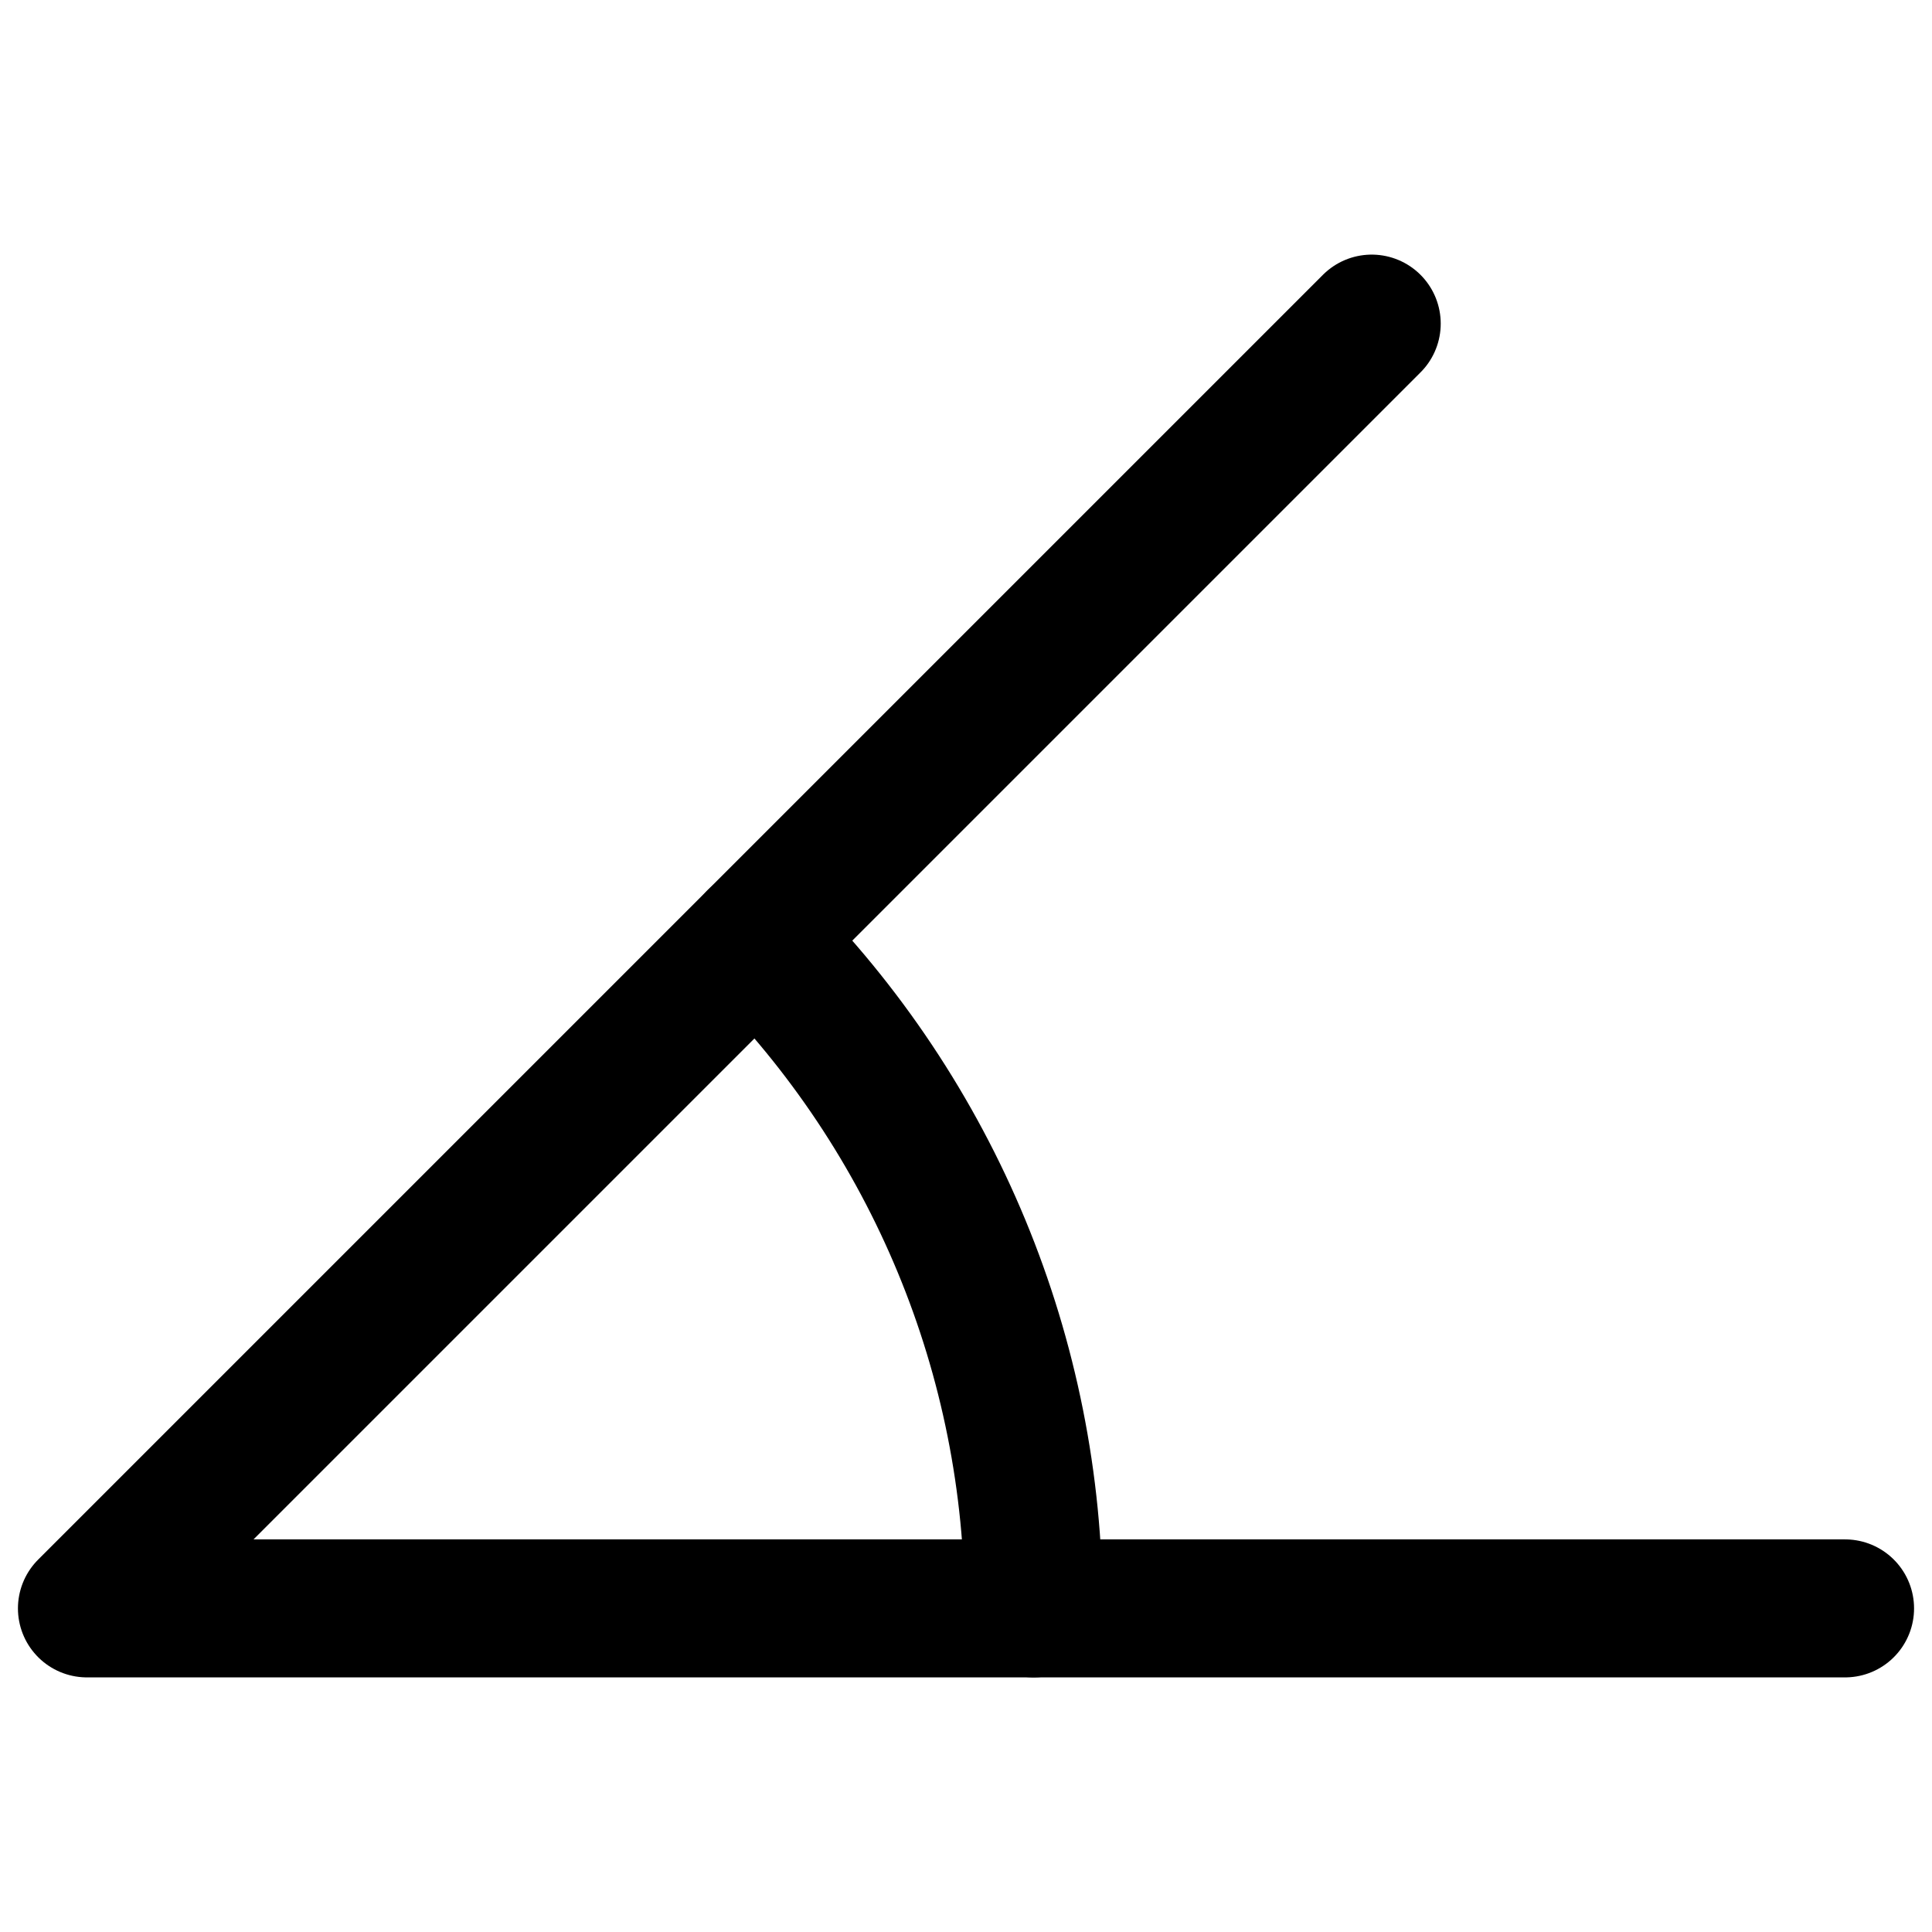 <svg xmlns="http://www.w3.org/2000/svg" fill="none" viewBox="0 0 14 14" id="Rotate-Angle-45--Streamline-Core"><desc>Rotate Angle 45 Streamline Icon: https://streamlinehq.com</desc><g id="rotate-angle-45--rotate-angle-company-office-supplies-work"><path id="Vector" stroke="#000000" stroke-linecap="round" stroke-linejoin="round" d="M9.94 2.345L0.63 11.655H13.37" stroke-width="1"></path><path id="Vector_2" stroke="#000000" stroke-linecap="round" stroke-linejoin="round" d="M7.49 11.655C7.49 9.836 6.767 8.091 5.481 6.804" stroke-width="1"></path></g></svg>